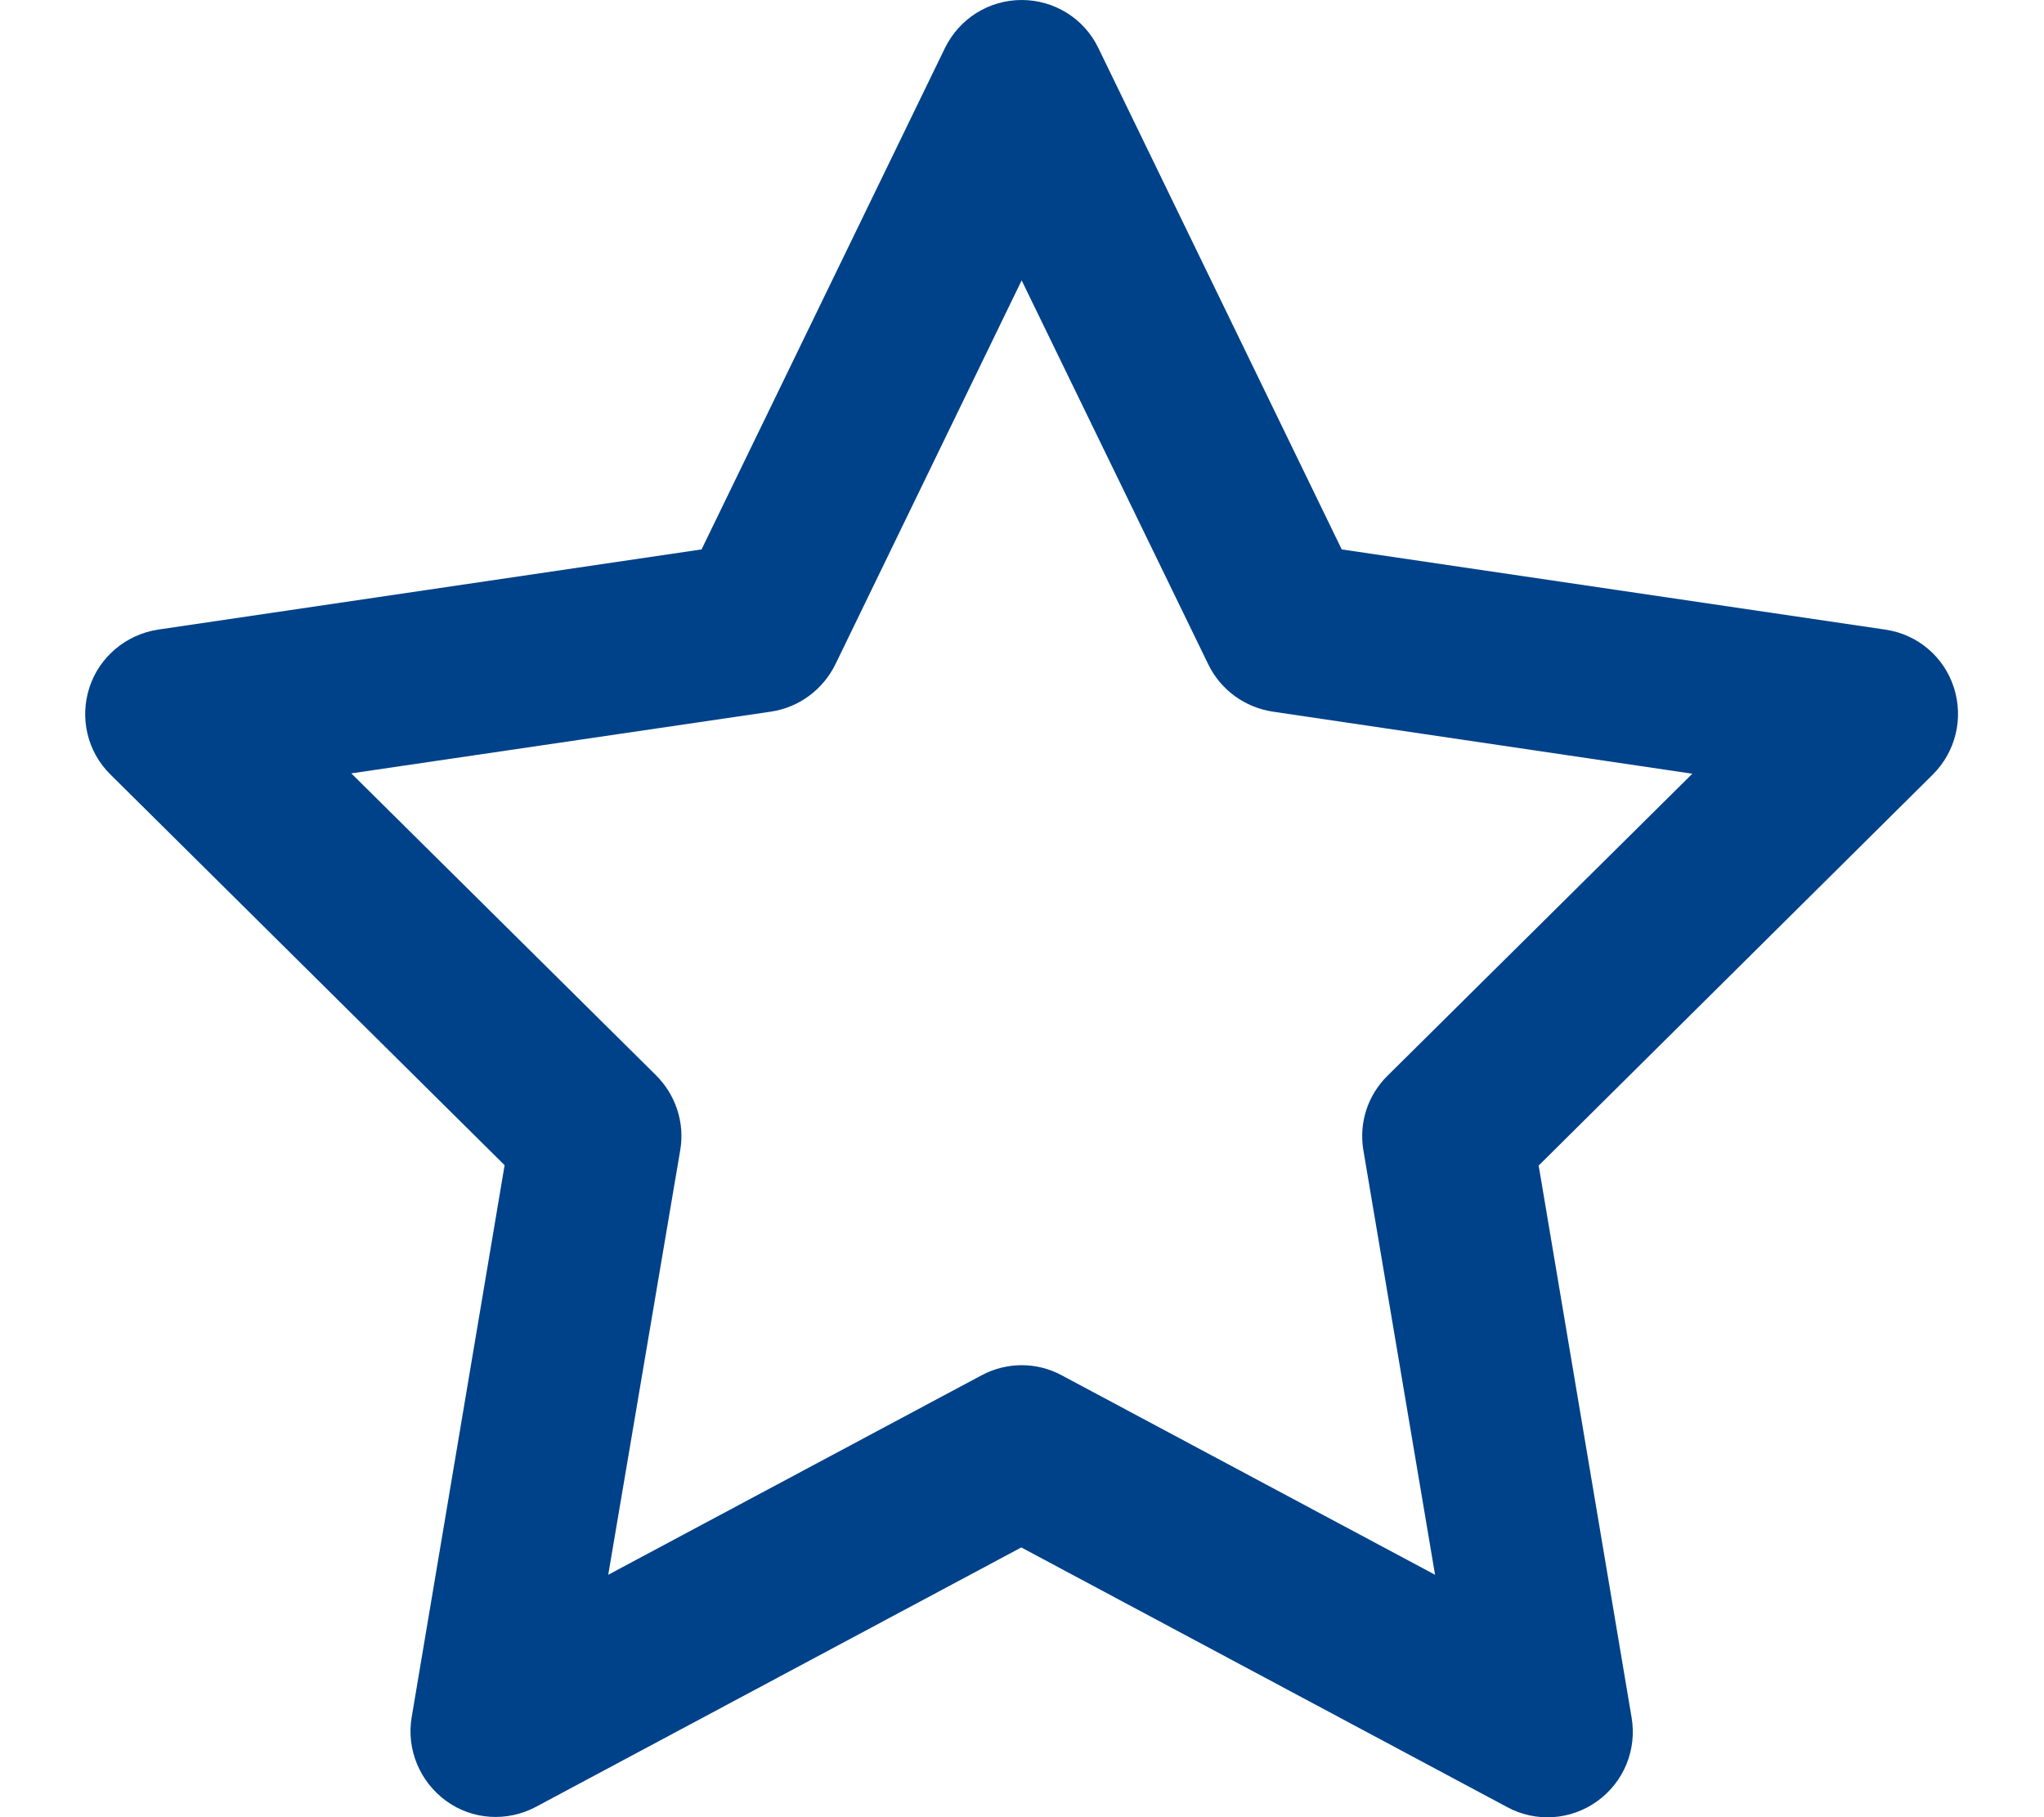 <?xml version="1.0" encoding="UTF-8"?>
<svg xmlns="http://www.w3.org/2000/svg" id="Ebene_1" version="1.1" viewBox="0 0 576 512">
  <defs>
    <style>
      .st0 {
        fill: #004289;
      }
    </style>
  </defs>
  <path class="st0" d="M287.9,0C297.1,0,305.5,5.2,309.5,13.5l68.6,141.3,153.2,22.6c9,1.3,16.5,7.6,19.3,16.3s.5,18.1-5.9,24.5l-111.1,110.2,26.2,155.6c1.5,9-2.2,18.1-9.7,23.5-7.5,5.4-17.3,6-25.3,1.7l-137-73.2-136.8,73.1c-8.1,4.3-17.9,3.7-25.3-1.7s-11.2-14.5-9.7-23.5l26.2-155.6L31.1,218.2c-6.5-6.4-8.7-15.9-5.9-24.5s10.3-14.9,19.3-16.3l153.2-22.6L266.3,13.5C270.4,5.2,278.7,0,287.9,0ZM287.9,79l-52.5,108.2c-3.5,7.1-10.2,12.1-18.1,13.3l-118.3,17.4,85.9,85.1c5.5,5.5,8.1,13.3,6.8,21l-20.3,119.7,105.2-56.2c7.1-3.8,15.6-3.8,22.6,0l105.2,56.2-20.2-119.6c-1.3-7.7,1.2-15.5,6.8-21l85.9-85.1-118.3-17.5c-7.8-1.2-14.6-6.1-18.1-13.3l-52.6-108.2Z"></path>
</svg>
